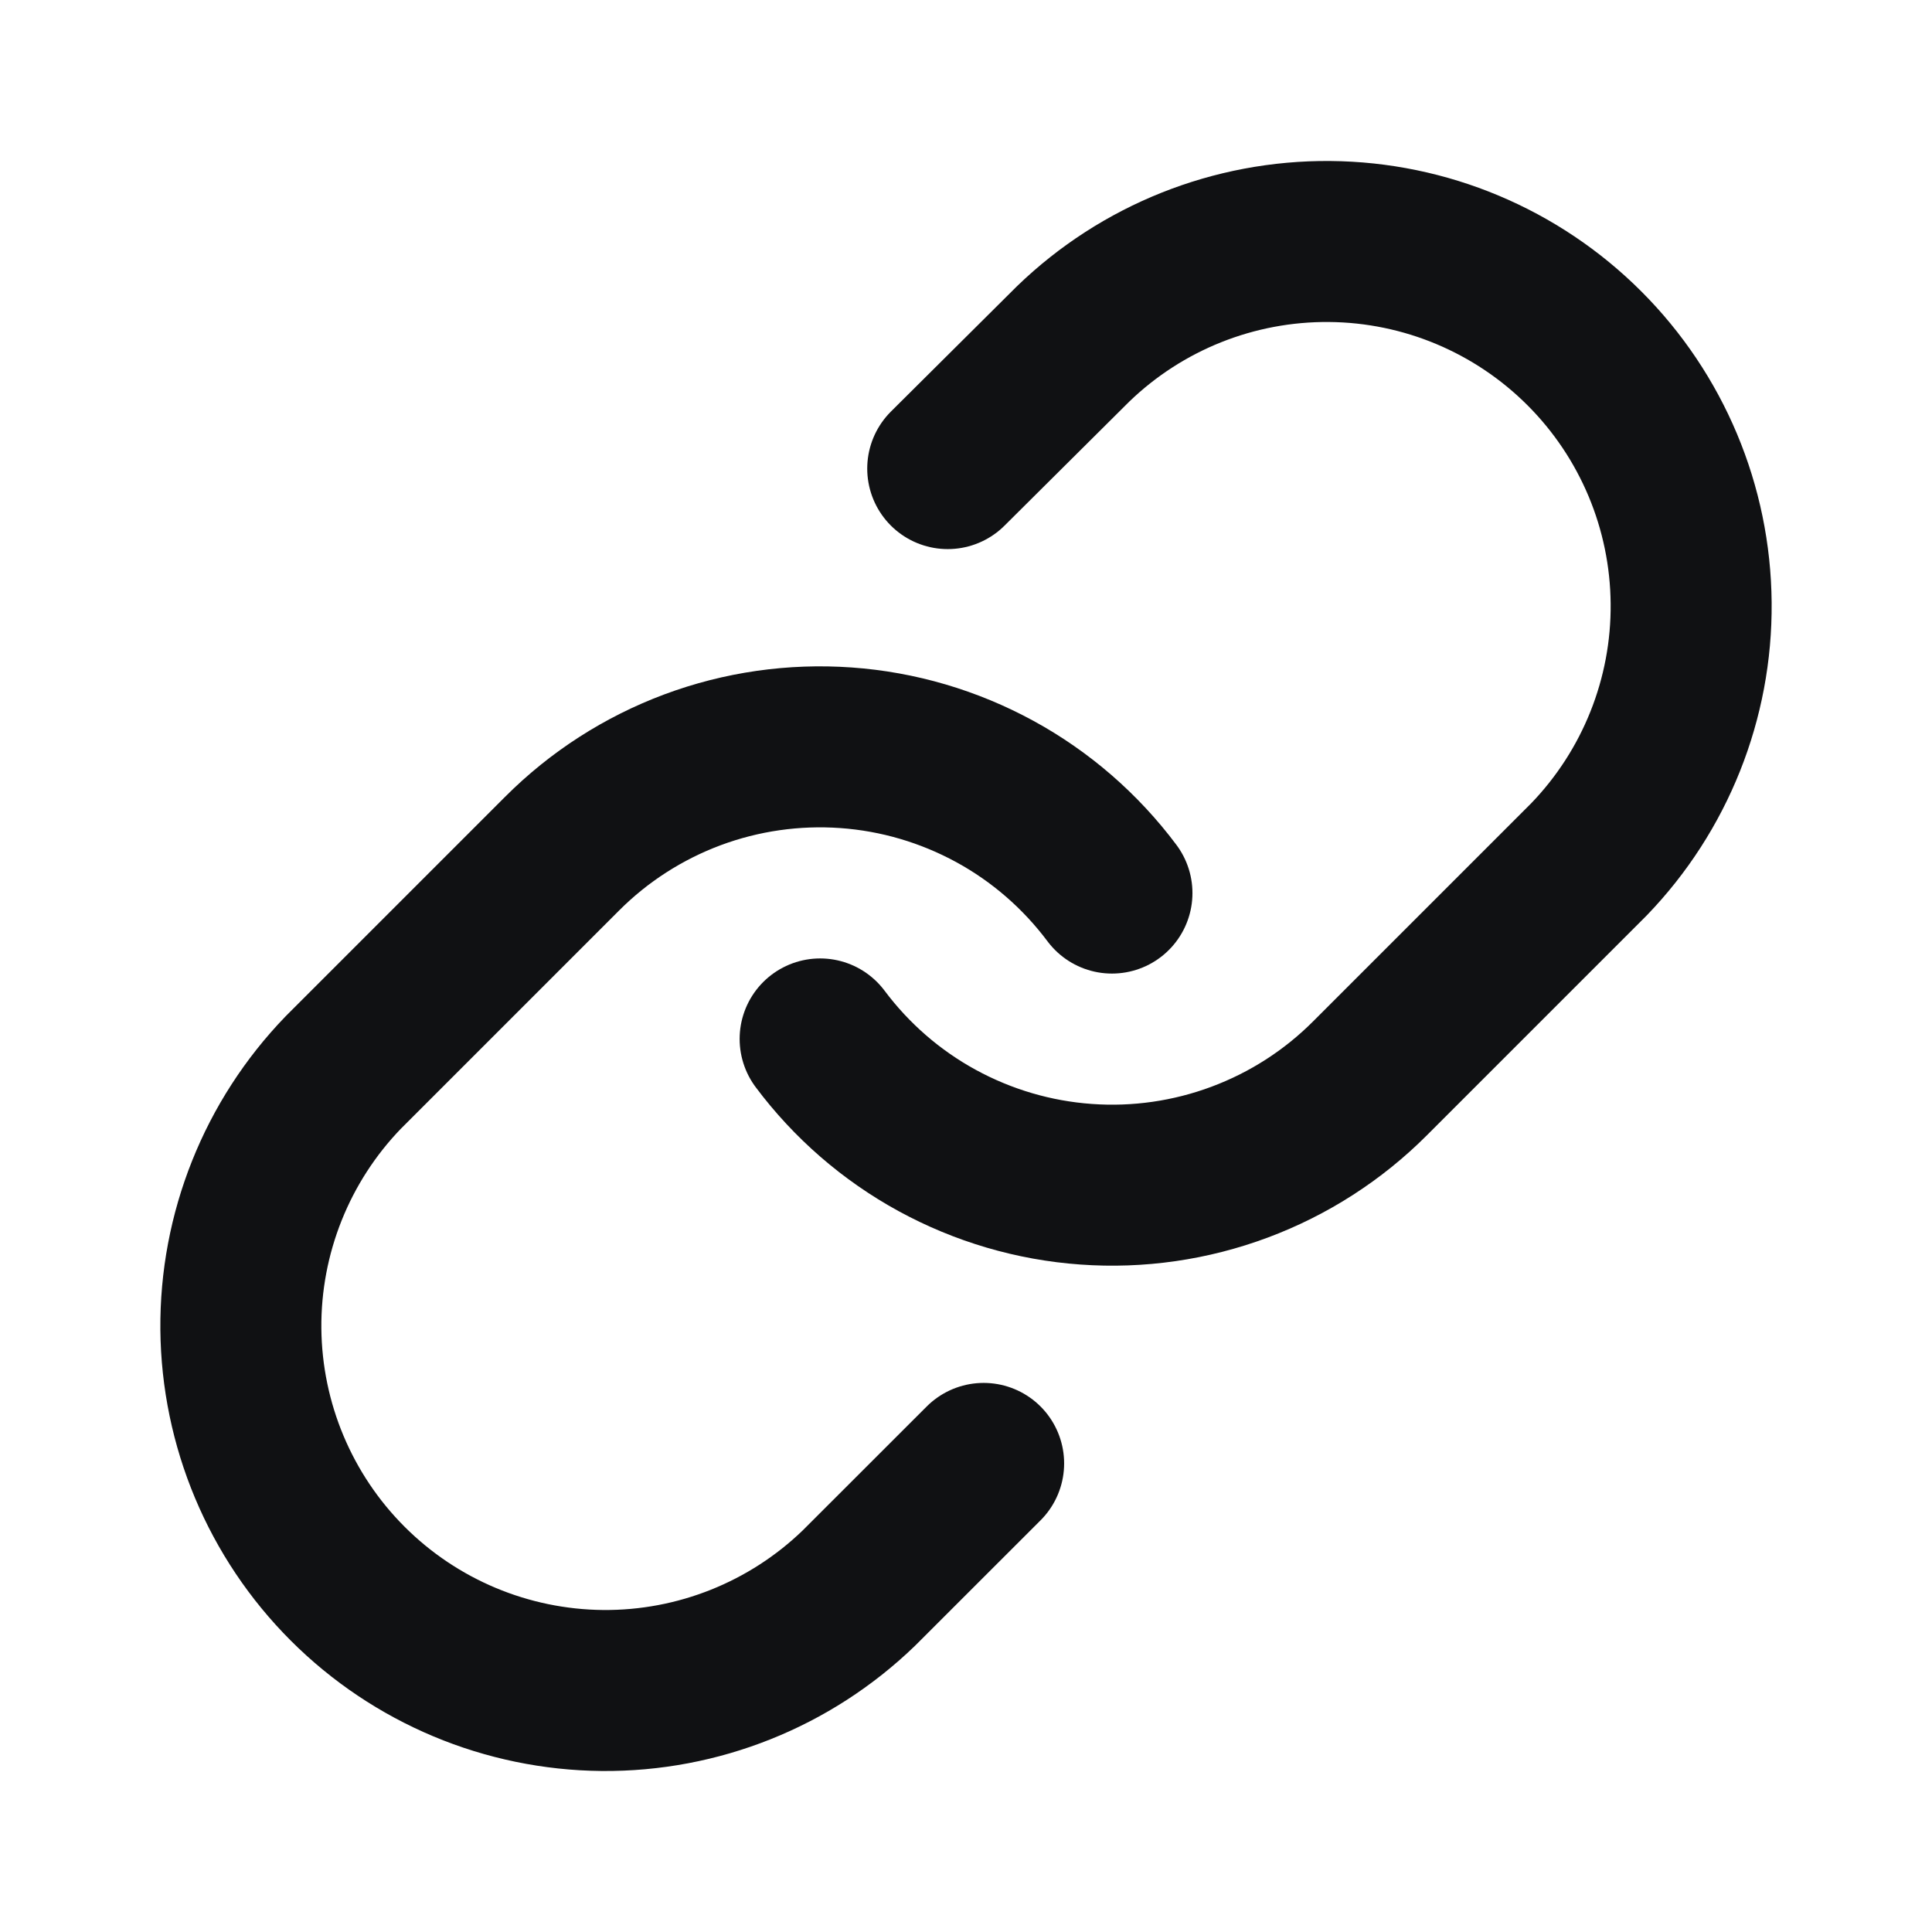 <svg width="24" height="24" viewBox="0 0 24 24" fill="none" xmlns="http://www.w3.org/2000/svg">
<path d="M10.188 12.906C10.577 13.426 11.073 13.857 11.643 14.168C12.213 14.479 12.844 14.665 13.491 14.711C14.139 14.758 14.79 14.664 15.398 14.437C16.007 14.21 16.56 13.855 17.019 13.395L19.737 10.677C20.562 9.823 21.019 8.678 21.008 7.491C20.998 6.303 20.522 5.167 19.682 4.327C18.842 3.487 17.706 3.01 16.518 3C15.33 2.99 14.186 3.446 13.331 4.272L11.773 5.821" stroke="#101113" stroke-width="2" stroke-linecap="round" stroke-linejoin="round"/>
<path d="M13.813 11.094C13.424 10.574 12.928 10.143 12.358 9.832C11.788 9.521 11.157 9.335 10.509 9.289C9.861 9.243 9.211 9.336 8.602 9.563C7.994 9.79 7.441 10.145 6.982 10.605L4.264 13.323C3.439 14.177 2.982 15.322 2.992 16.509C3.003 17.697 3.479 18.833 4.319 19.673C5.159 20.513 6.295 20.989 7.483 21C8.671 21.01 9.815 20.553 10.669 19.728L12.219 18.179" stroke="#101113" stroke-width="2" stroke-linecap="round" stroke-linejoin="round"/>
</svg>
